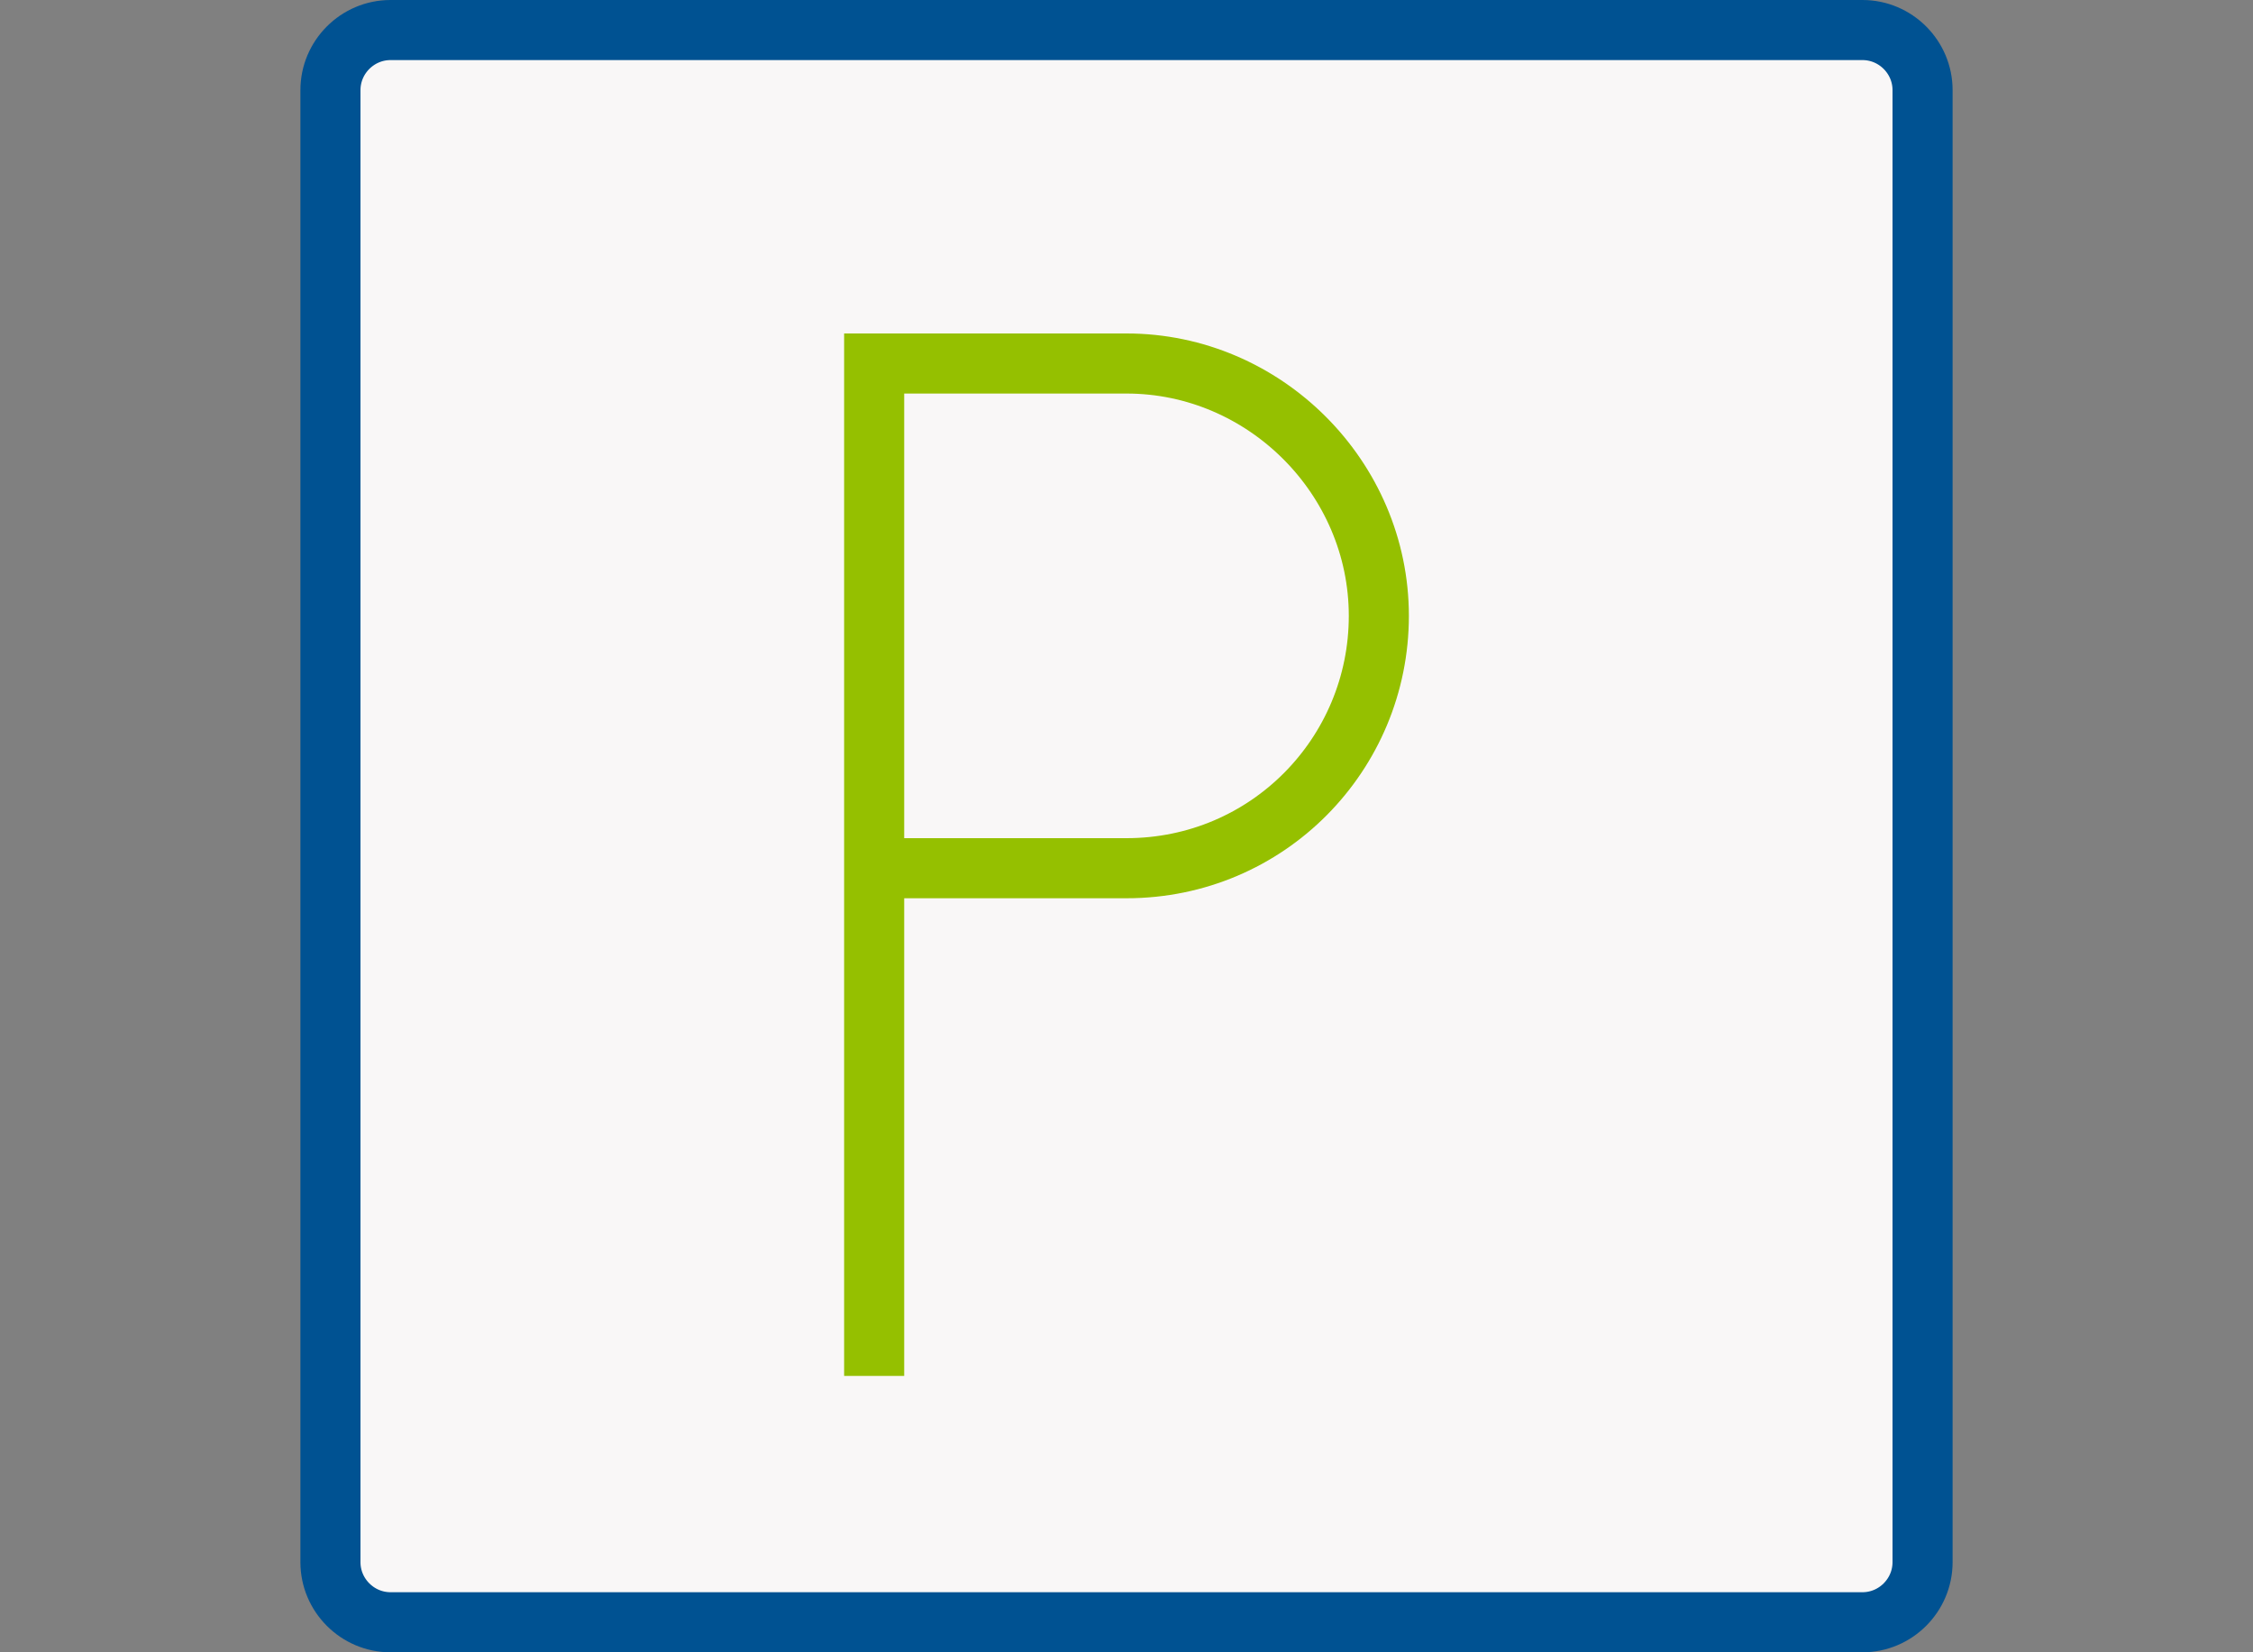 <?xml version="1.0" encoding="utf-8"?>
<!-- Generator: Adobe Illustrator 22.1.0, SVG Export Plug-In . SVG Version: 6.00 Build 0)  -->
<svg version="1.1" id="compact-icons-rou" xmlns="http://www.w3.org/2000/svg" xmlns:xlink="http://www.w3.org/1999/xlink" x="0px"
	 y="0px" viewBox="0 0 75 55" style="enable-background:new 0 0 75 55;" xml:space="preserve">
<rect x="0" y="0" width="75" height="55" fill="#808080" stroke="none"/>
<style type="text/css">
	.st0{fill:#F9F7F7;stroke:#95C000;stroke-width:2;stroke-miterlimit:10;}
	.st1{fill:none;stroke:#005292;stroke-width:2;stroke-miterlimit:10;}
	.st2{fill:none;stroke:#95C000;stroke-width:2;stroke-miterlimit:10;}
	.st3{fill:#F9F7F7;stroke:#005292;stroke-width:2;stroke-miterlimit:10;}
</style>
<g id="parken">
	<path class="st3" d="M62,54H13c-1.1,0-2-0.9-2-2V3c0-1.1,0.9-2,2-2h49c1.1,0,2,0.9,2,2v49C64,53.1,63.1,54,62,54z"/>
	<path class="st2" d="M29,28.9h8.5c4.7,0,8.4-3.8,8.4-8.4s-3.8-8.4-8.4-8.4h-8.4v33.7"/>
</g>
</svg>
